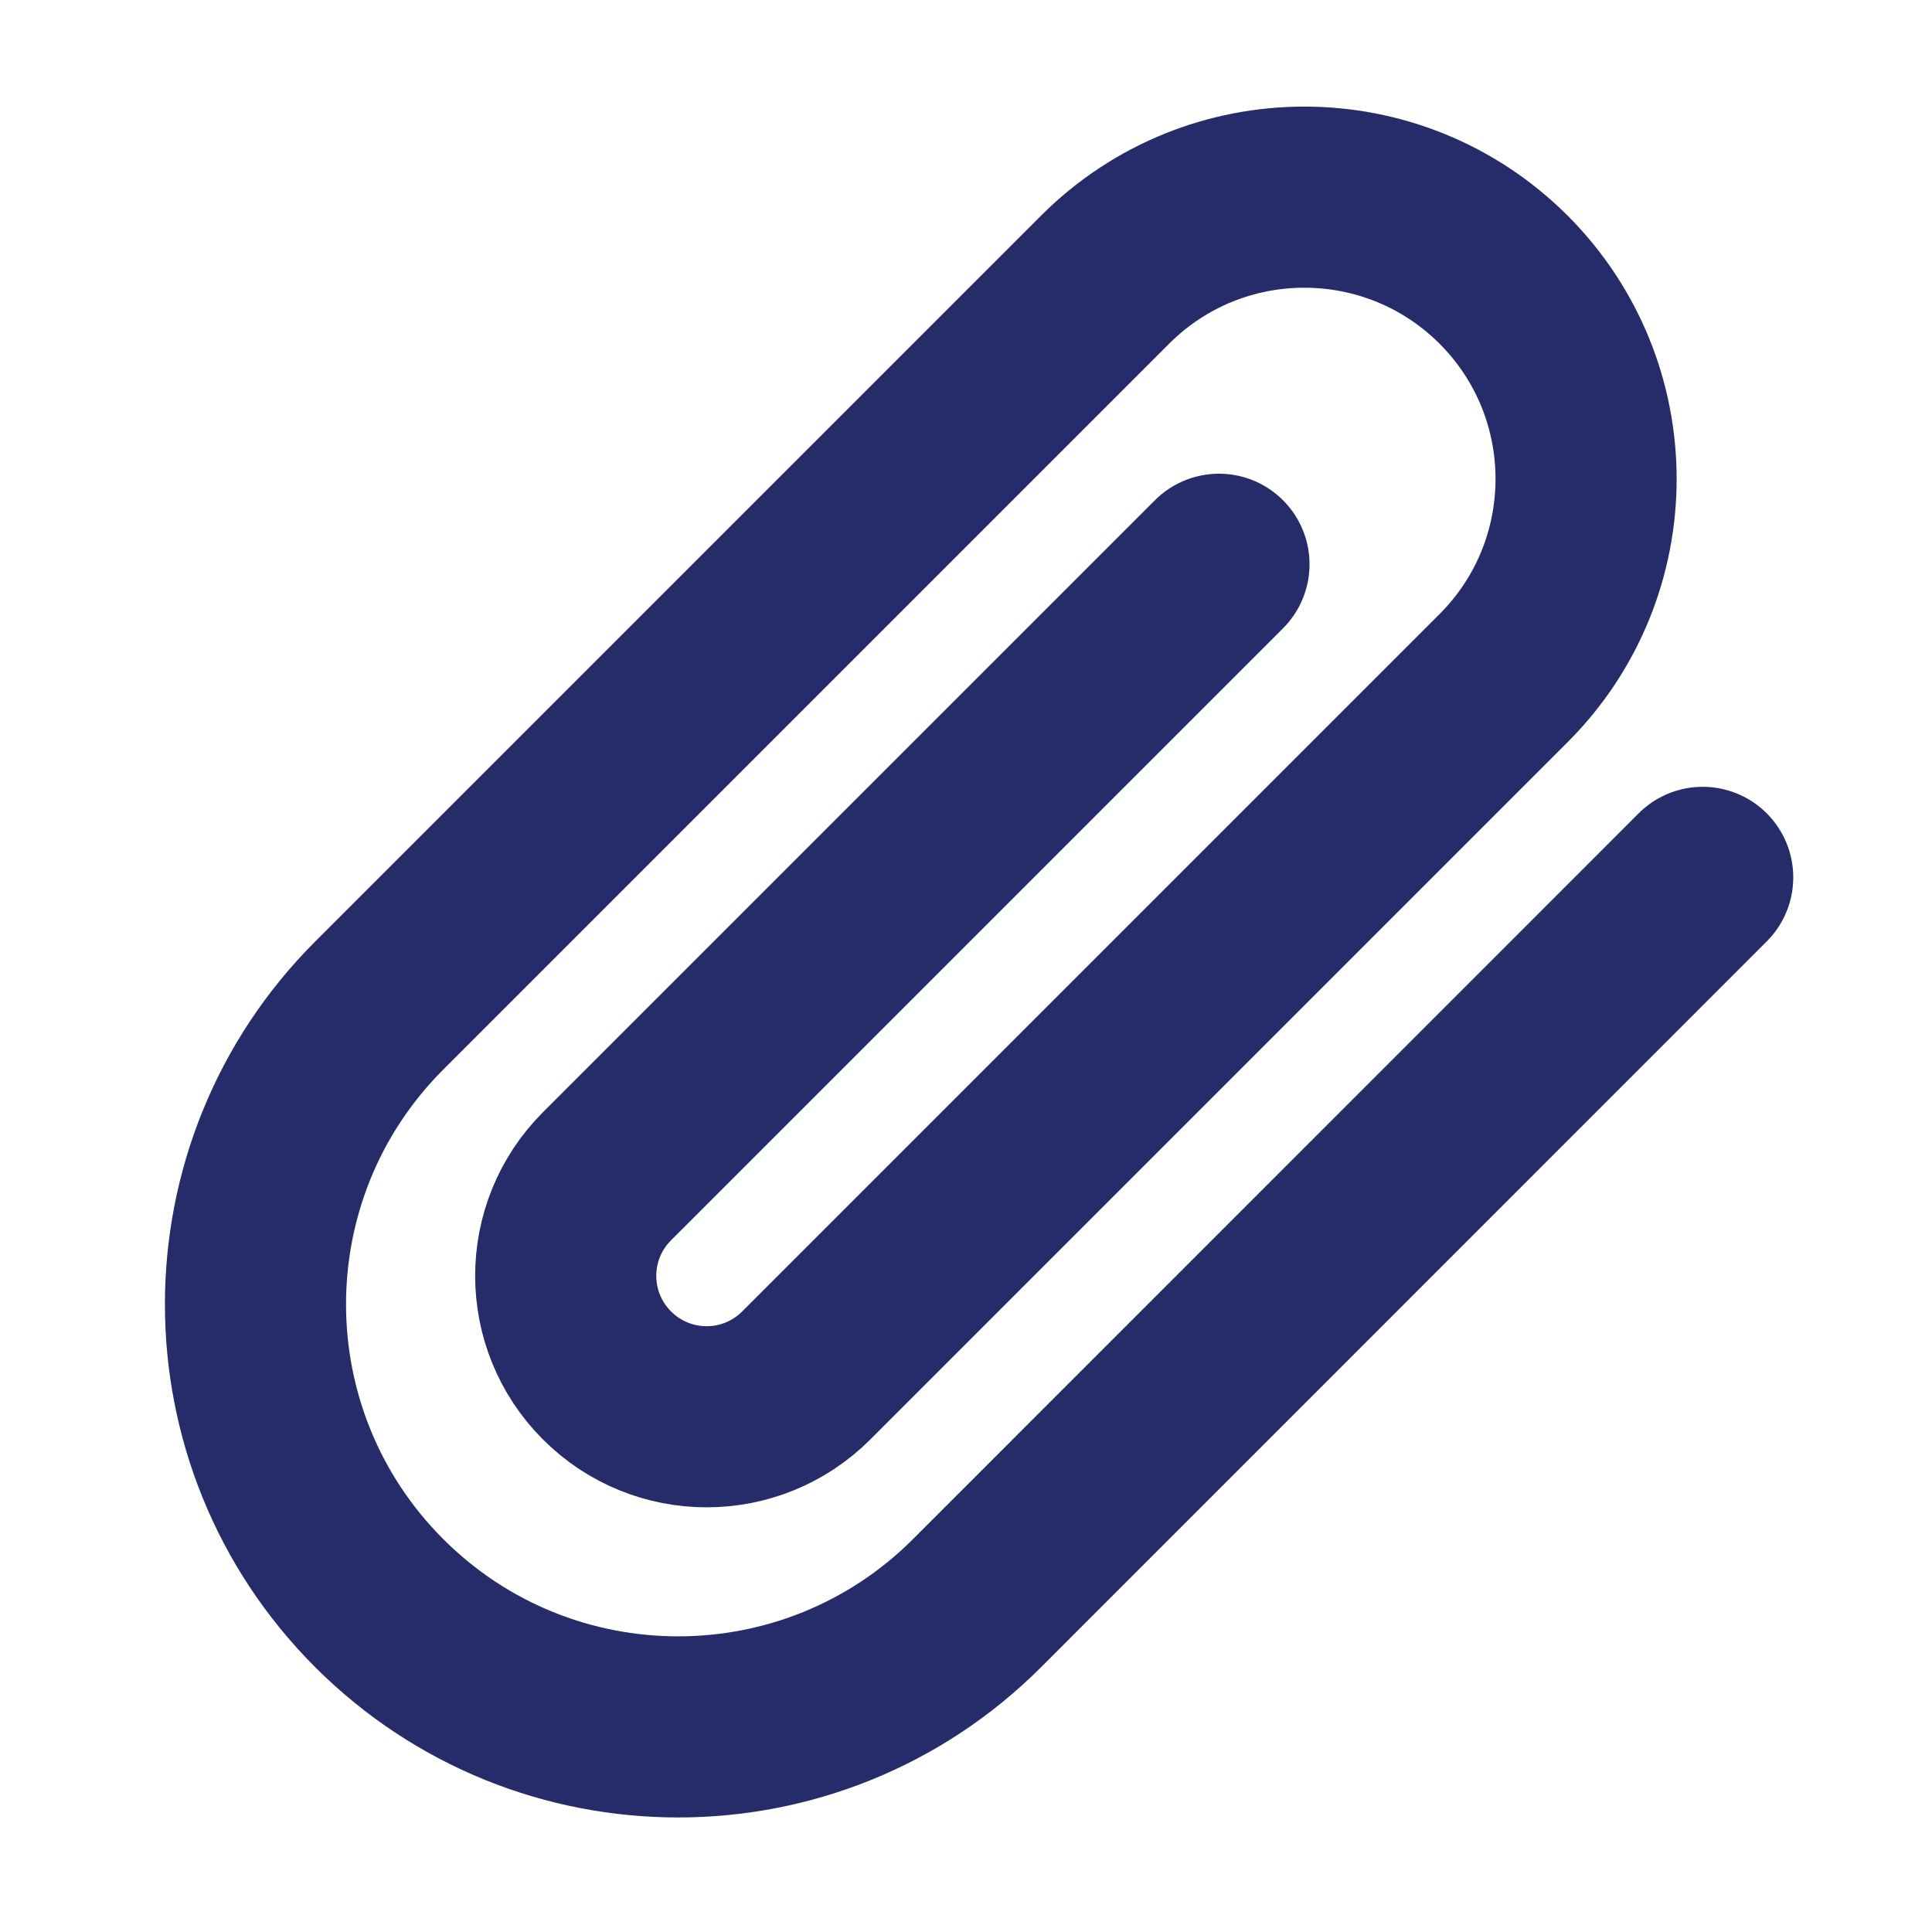 <svg width="16" height="16" viewBox="0 0 16 16" fill="none" xmlns="http://www.w3.org/2000/svg">
<path d="M14.101 7.266L8.091 13.277C6.724 14.643 4.508 14.643 3.141 13.277C1.774 11.91 1.774 9.694 3.141 8.327L9.152 2.316C10.063 1.405 11.54 1.405 12.452 2.316C13.363 3.228 13.363 4.705 12.452 5.616L6.677 11.391C6.221 11.847 5.483 11.847 5.027 11.391C4.571 10.935 4.571 10.197 5.027 9.741L10.095 4.673" stroke="#262C6A" stroke-width="1.5" stroke-linecap="round" stroke-linejoin="round"/>
</svg>
